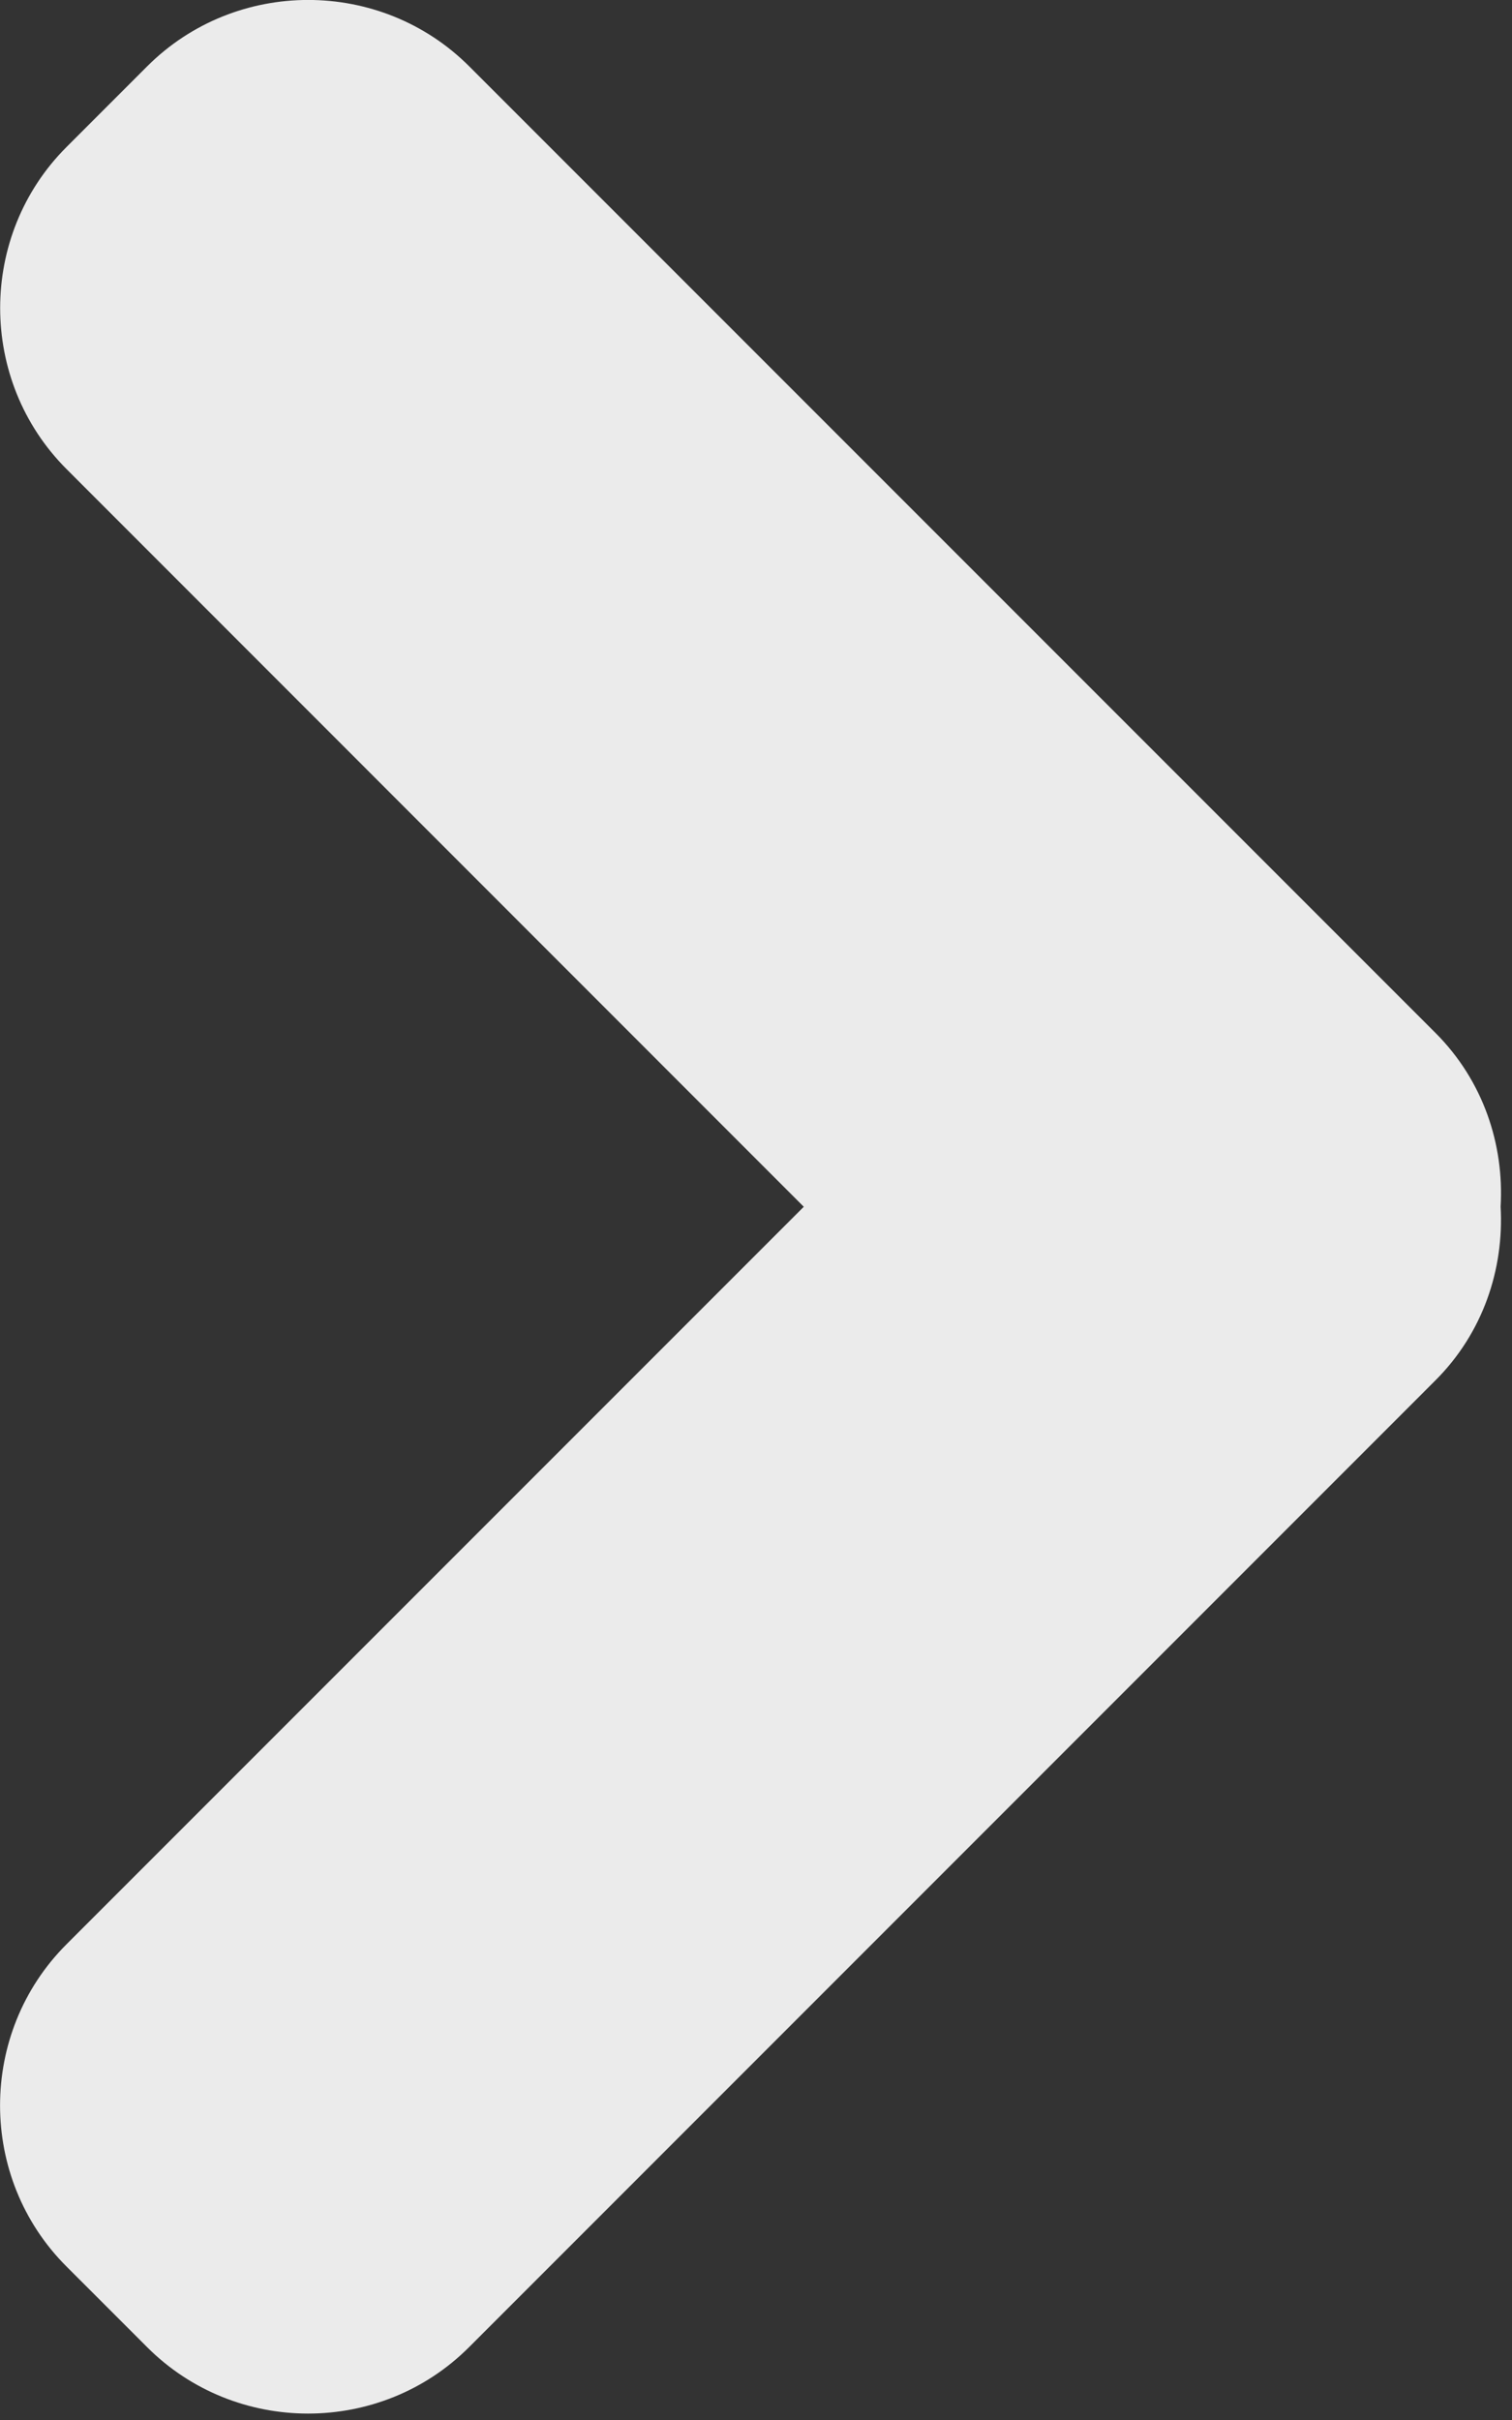 <?xml version="1.0" encoding="UTF-8" standalone="no"?>
<!DOCTYPE svg PUBLIC "-//W3C//DTD SVG 1.1//EN" "http://www.w3.org/Graphics/SVG/1.1/DTD/svg11.dtd">
<svg width="100%" height="100%" viewBox="0 0 15 24" version="1.1" xmlns="http://www.w3.org/2000/svg" xmlns:xlink="http://www.w3.org/1999/xlink" xml:space="preserve" xmlns:serif="http://www.serif.com/" style="fill-rule:evenodd;clip-rule:evenodd;stroke-linejoin:round;stroke-miterlimit:1.414;">
    <rect x="0" y="0" width="15" height="24" fill="#333333" stroke="none"/>
    <rect id="Artboard1" x="0" y="0" width="14.89" height="23.937" style="fill:none;"/>
    <g id="Artboard11" serif:id="Artboard1">
        <g transform="matrix(1,0,0,1,-10.05,-4.032)">
            <path d="M24.291,14.276L14.705,4.69C13.827,3.812 12.388,3.812 11.51,4.69L10.71,5.49C9.832,6.367 9.832,7.806 10.71,8.684L18.024,16L10.709,23.315C9.831,24.193 9.831,25.632 10.709,26.509L11.509,27.309C12.387,28.188 13.826,28.188 14.704,27.309L24.29,17.722C24.762,17.251 24.972,16.619 24.937,15.999C24.973,15.38 24.763,14.748 24.291,14.276Z" style="fill:rgb(235,235,235);fill-rule:nonzero;"/>
        </g>
    </g>
</svg>
